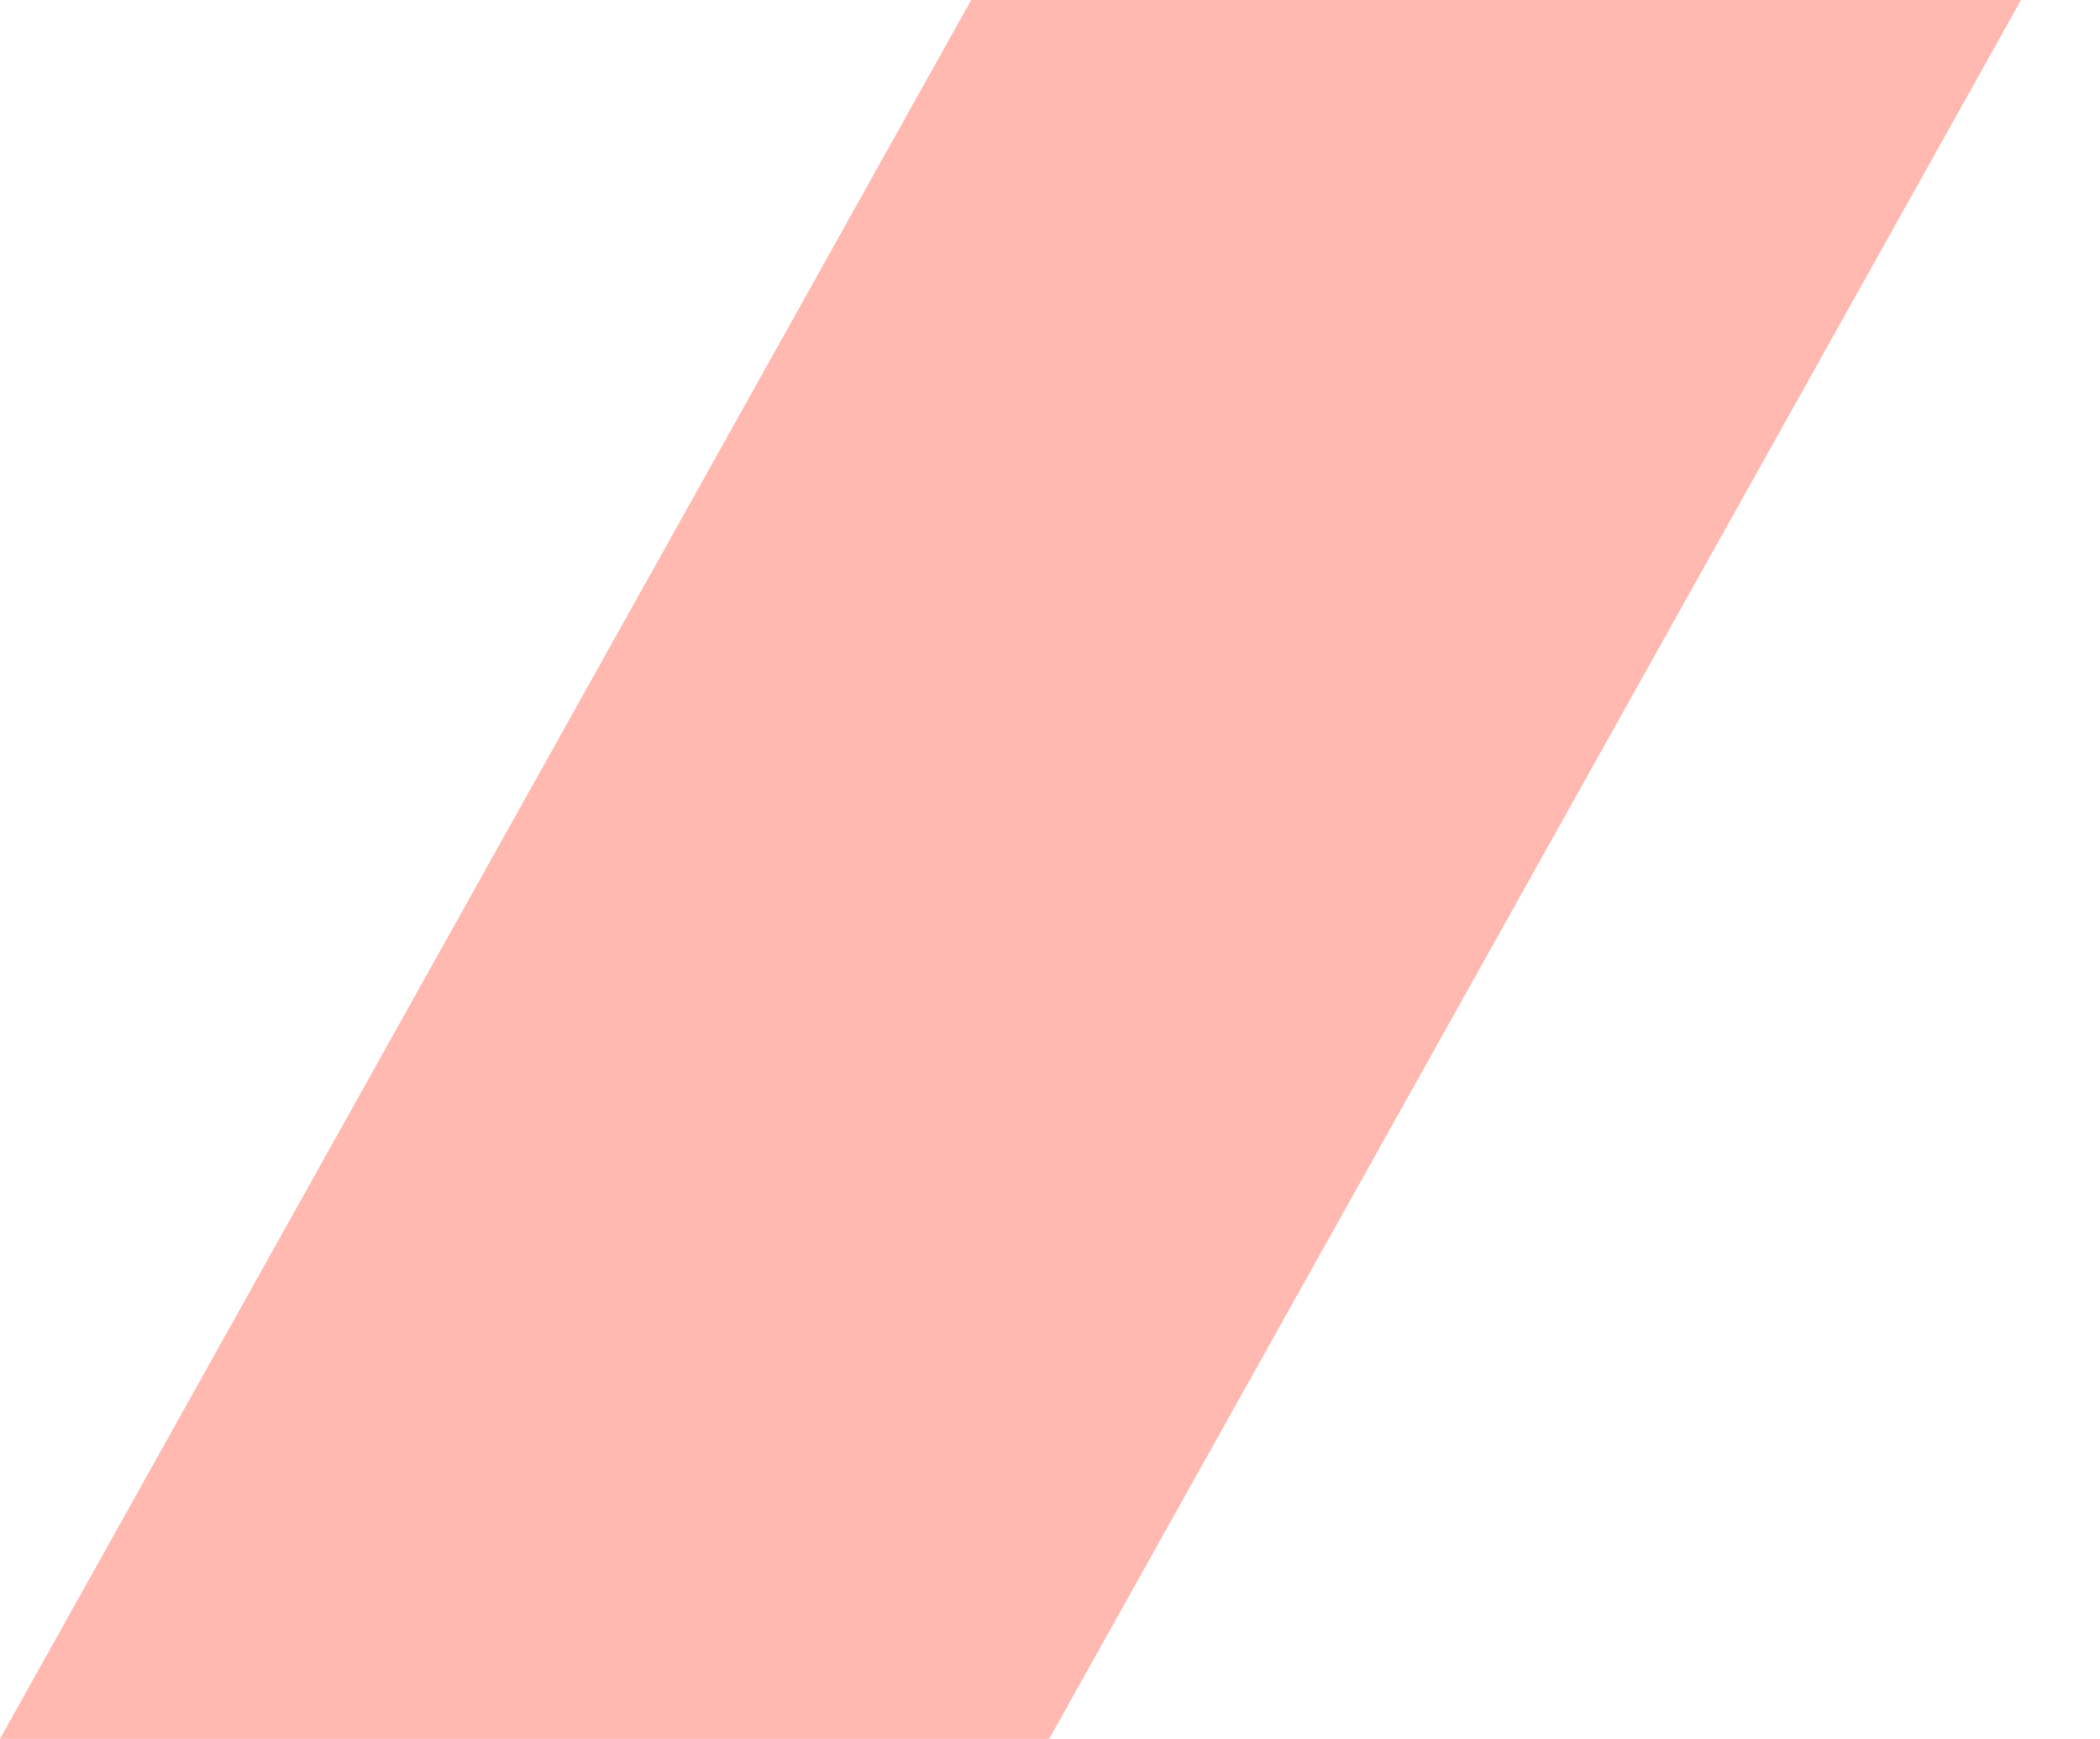 <?xml version="1.0" encoding="UTF-8"?> <svg xmlns="http://www.w3.org/2000/svg" width="773" height="640" viewBox="0 0 773 640" fill="none"> <path d="M0 640L386.193 -51.387L773 -52L386.193 640H0Z" fill="#FF8B7B" fill-opacity="0.6"></path> </svg> 